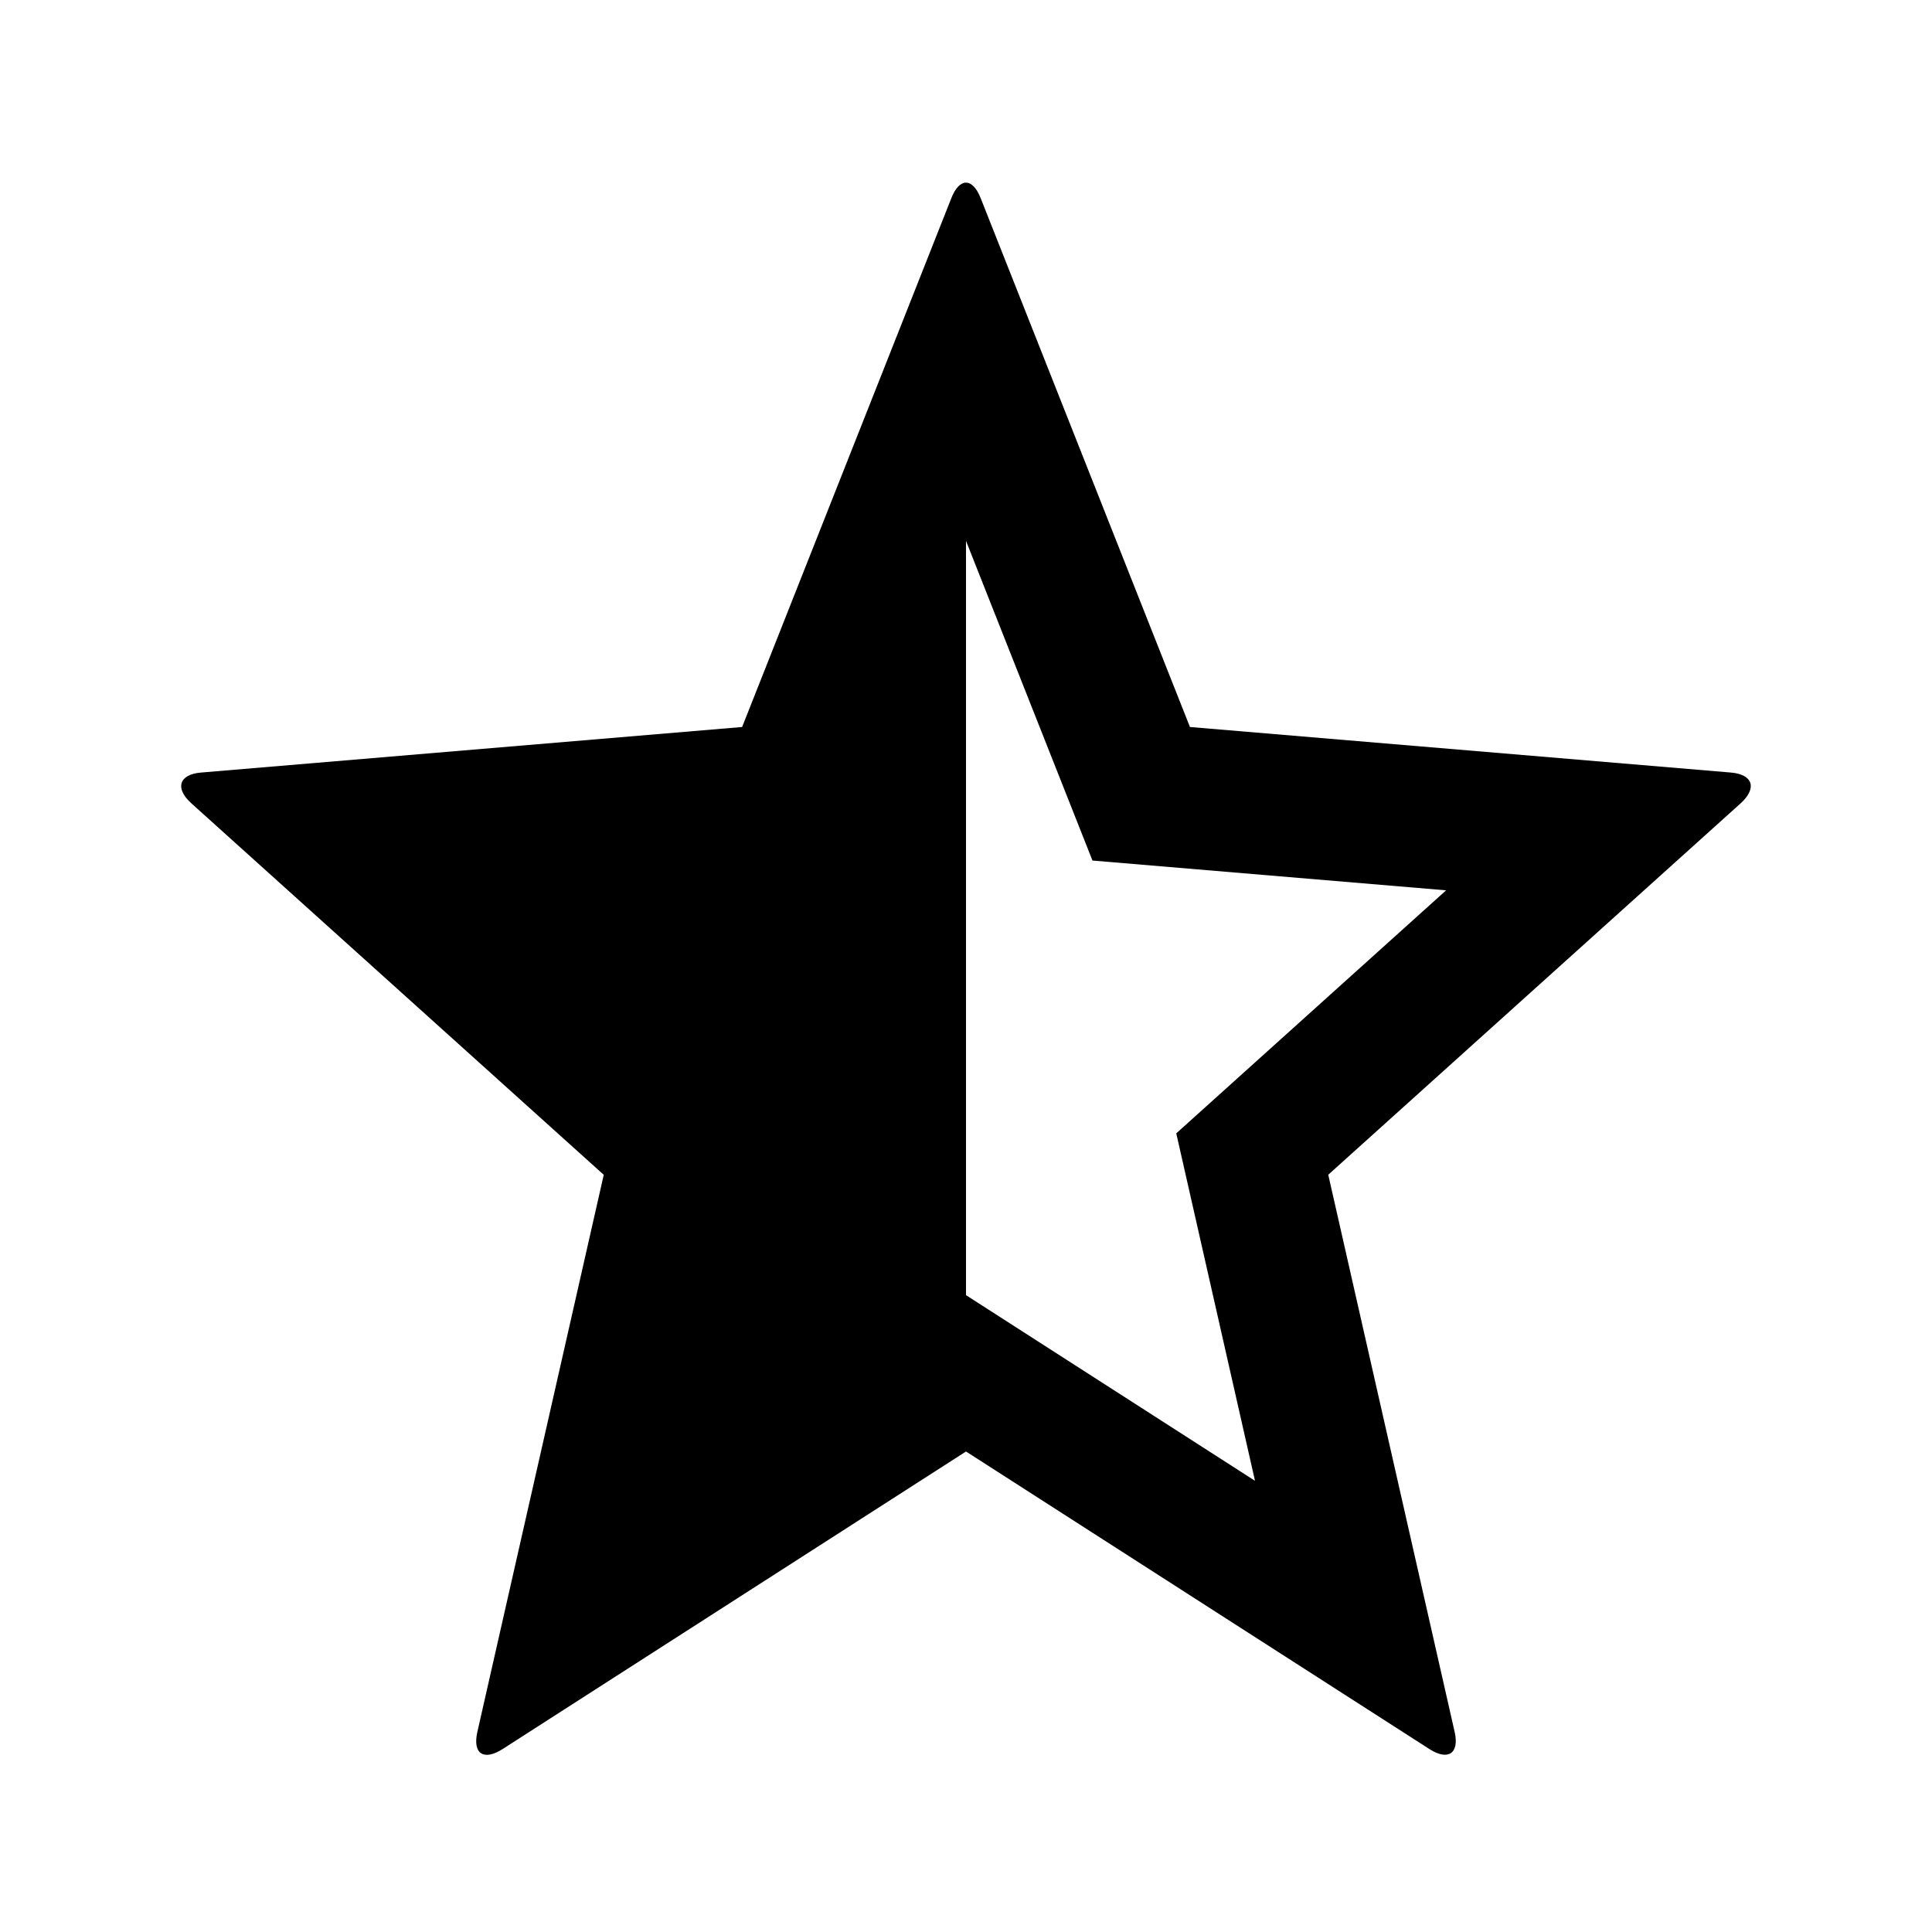 <svg xmlns="http://www.w3.org/2000/svg" width="24" height="24" class="wd-icon-star-half wd-icon" focusable="false" role="presentation" viewBox="0 0 24 24"><g fill-rule="evenodd" class="wd-icon-container"><path fill-rule="nonzero" d="M12 16.089l3.59 2.306-.978-4.316 3.352-3.019-4.393-.37L12 6.719v9.37zm0 1.942l-5.756 3.696c-.234.15-.376.06-.314-.213l1.57-6.92L2.378 9.98c-.209-.188-.154-.36.118-.383l6.723-.566 2.599-6.57c.1-.254.262-.258.364 0l2.6 6.57 6.722.566c.274.024.325.196.118.383L16.5 14.593l1.57 6.921c.061.268-.081.363-.314.213L12 18.031z" class="wd-icon-fill"/></g></svg>